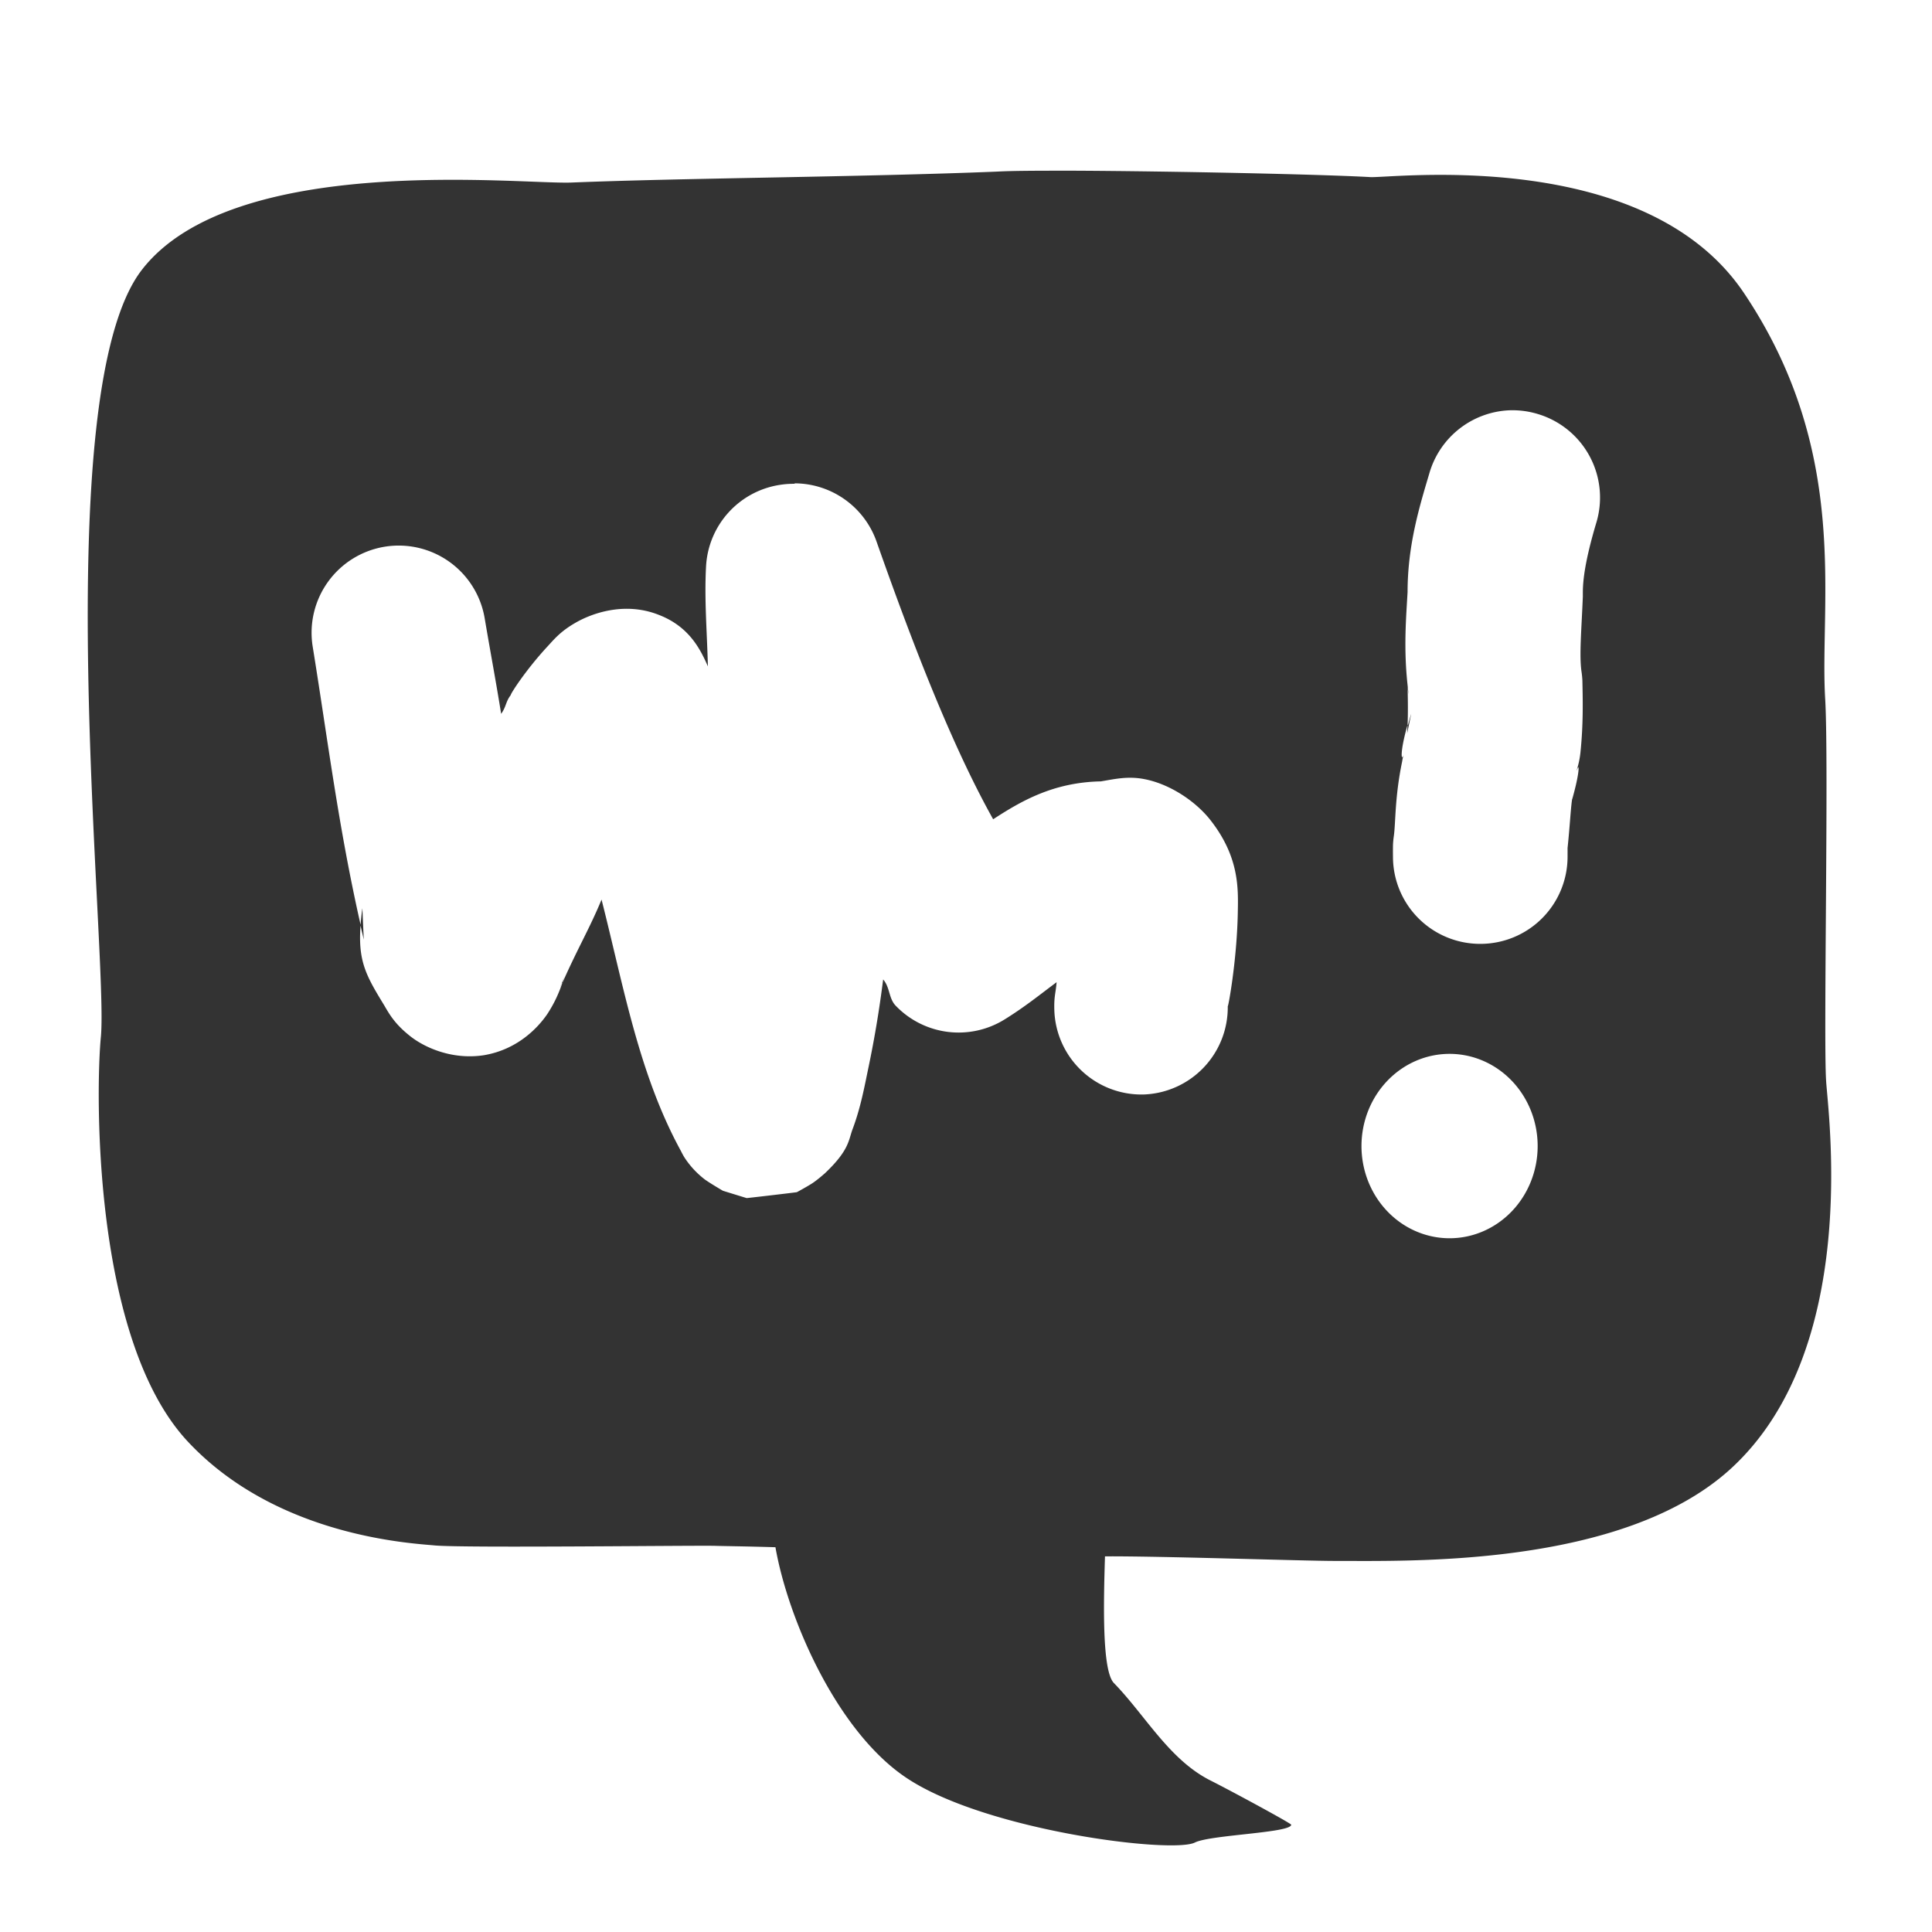 <?xml version="1.0" encoding="UTF-8" standalone="no"?>
<!-- Created with Inkscape (http://www.inkscape.org/) -->

<svg
   width="16"
   height="16"
   viewBox="0 0 4.233 4.233"
   version="1.1"
   id="svg291"
   inkscape:version="1.1.1 (3bf5ae0d25, 2021-09-20)"
   sodipodi:docname="icon_light_1.svg"
   xmlns:inkscape="http://www.inkscape.org/namespaces/inkscape"
   xmlns:sodipodi="http://sodipodi.sourceforge.net/DTD/sodipodi-0.dtd"
   xmlns="http://www.w3.org/2000/svg"
   xmlns:svg="http://www.w3.org/2000/svg">
  <sodipodi:namedview
     id="namedview293"
     pagecolor="#ffffff"
     bordercolor="#666666"
     borderopacity="1.0"
     inkscape:pageshadow="2"
     inkscape:pageopacity="0.0"
     inkscape:pagecheckerboard="0"
     inkscape:document-units="px"
     showgrid="false"
     width="1920px"
     units="px"
     borderlayer="true"
     inkscape:showpageshadow="false"
     inkscape:zoom="37.166667"
     inkscape:cx="7.7488789"
     inkscape:cy="10.318386"
     inkscape:window-width="2560"
     inkscape:window-height="1377"
     inkscape:window-x="2552"
     inkscape:window-y="-8"
     inkscape:window-maximized="1"
     inkscape:current-layer="layer1" />
  <defs
     id="defs288" />
  <g
     inkscape:label="Layer 1"
     inkscape:groupmode="layer"
     id="layer1">
    <path
       id="path3615"
       style="clip-rule:evenodd;fill:#333333;fill-opacity:1;fill-rule:evenodd;stroke:none;stroke-width:0.004;stroke-linecap:round;stroke-linejoin:round;stroke-miterlimit:40"
       d="M 2.352,0.374 C 2.28,0.374 2.219,0.374 2.184,0.376 1.887,0.388 1.497,0.39 1.251,0.4 1.138,0.404 0.511,0.333 0.311,0.591 0.1,0.863 0.238,2.097 0.221,2.272 c -0.011,0.112 -0.02,0.662 0.191,0.887 0.194,0.207 0.487,0.222 0.54,0.227 0.062,0.006 0.575,-3.751e-4 0.616,9.499e-4 0.015,4.889e-4 0.064,0.001 0.131,0.003 0.027,0.155 0.134,0.404 0.288,0.506 0.173,0.115 0.581,0.166 0.631,0.141 0.034,-0.017 0.211,-0.021 0.211,-0.039 -3e-7,-0.003 -0.135,-0.076 -0.179,-0.098 C 2.561,3.854 2.509,3.758 2.441,3.688 2.414,3.662 2.418,3.51 2.421,3.41 c 0.118,-8.708e-4 0.436,0.01 0.503,0.01 0.16,-3.221e-4 0.629,0.015 0.867,-0.201 0.287,-0.261 0.214,-0.781 0.21,-0.851 -0.006,-0.092 0.006,-0.699 -0.002,-0.836 C 3.986,1.319 4.056,0.992 3.821,0.642 3.604,0.319 3.047,0.391 3.002,0.388 2.896,0.382 2.569,0.375 2.352,0.374 Z m 0.954,0.525 a 0.191,0.191 0 0 1 0.063,0.008 0.191,0.191 0 0 1 0.128,0.24 c -0.019,0.064 -0.029,0.114 -0.029,0.151 a 0.191,0.191 0 0 0 0,4.767e-4 0.191,0.191 0 0 0 0,4.765e-4 0.191,0.191 0 0 0 0,4.767e-4 0.191,0.191 0 0 0 0,4.767e-4 0.191,0.191 0 0 0 0,4.765e-4 0.191,0.191 0 0 0 0,4.766e-4 0.191,0.191 0 0 0 0,4.768e-4 0.191,0.191 0 0 0 0,4.765e-4 0.191,0.191 0 0 0 0,4.766e-4 0.191,0.191 0 0 0 0,4.767e-4 0.191,0.191 0 0 0 0,4.766e-4 0.191,0.191 0 0 0 0,4.766e-4 0.191,0.191 0 0 0 0,4.767e-4 0.191,0.191 0 0 0 0,4.765e-4 0.191,0.191 0 0 0 0,4.767e-4 0.191,0.191 0 0 0 0,4.767e-4 0.191,0.191 0 0 0 0,4.765e-4 0.191,0.191 0 0 0 0,4.766e-4 0.191,0.191 0 0 0 0,4.767e-4 c -0.003,0.074 -0.008,0.128 -0.003,0.164 a 0.191,0.191 0 0 1 0.002,0.02 c 0.001,0.044 0.002,0.096 -0.004,0.155 a 0.191,0.191 0 0 1 -0.009,0.043 c 0.002,-0.004 0.003,-0.007 0.004,-0.008 0.002,4.668e-4 -5.15e-5,0.023 -0.013,0.069 l -4.766e-4,0.001 c -0.003,0.018 -0.005,0.06 -0.01,0.107 2.1e-6,-1.567e-4 -1.79e-5,0.003 0,0.004 7.99e-5,0.002 -1.3e-6,0.005 0,0.016 A 0.191,0.191 0 0 1 3.243,2.068 0.191,0.191 0 0 1 3.052,1.877 c -2e-7,-8.384e-4 -2.129e-4,-0.009 0,-0.025 a 0.191,0.191 0 0 1 0.002,-0.021 c 0.004,-0.03 0.002,-0.085 0.018,-0.162 a 0.191,0.191 0 0 1 0.003,-0.015 c -0.005,0.016 -0.008,-0.007 0.009,-0.066 0.001,-0.023 8.317e-4,-0.051 0,-0.083 5.809e-4,0.005 0.001,0.011 0.002,0.016 l -0.002,-0.02 c -0.009,-0.082 -0.003,-0.15 0,-0.204 C 3.084,1.193 3.111,1.107 3.132,1.036 A 0.191,0.191 0 0 1 3.306,0.899 Z M 3.084,1.588 c -3.727e-4,0.007 -8.301e-4,0.013 -0.001,0.019 l 0.009,-0.043 c -0.003,0.009 -0.005,0.017 -0.007,0.024 z m -1.343,-0.529 a 0.191,0.191 0 0 1 0.18,0.129 c 0.081,0.23 0.166,0.448 0.255,0.607 0.06,-0.039 0.131,-0.081 0.236,-0.083 0.03,-0.005 0.059,-0.012 0.095,-0.005 0.053,0.01 0.108,0.045 0.142,0.086 0.067,0.083 0.064,0.154 0.063,0.207 -0.002,0.107 -0.022,0.213 -0.022,0.204 A 0.191,0.191 0 0 1 2.506,2.398 0.191,0.191 0 0 1 2.31,2.212 c -7.656e-4,-0.03 0.003,-0.035 0.005,-0.06 -0.035,0.026 -0.068,0.053 -0.113,0.081 A 0.191,0.191 0 0 1 1.962,2.203 C 1.947,2.187 1.95,2.163 1.935,2.146 c -0.005,0.039 -0.014,0.105 -0.031,0.187 -0.01,0.048 -0.018,0.093 -0.036,0.141 -0.009,0.024 -0.007,0.046 -0.061,0.097 -0.007,0.006 -0.015,0.013 -0.025,0.02 -0.01,0.007 -0.036,0.021 -0.036,0.021 -0.001,5.073e-4 -0.108,0.013 -0.11,0.013 -5.839e-4,-9.23e-5 -0.052,-0.016 -0.052,-0.016 -5.783e-4,-2.739e-4 -0.029,-0.017 -0.04,-0.025 -0.022,-0.017 -0.036,-0.035 -0.045,-0.049 a 0.191,0.191 0 0 1 -0.007,-0.013 C 1.4,2.354 1.367,2.164 1.318,1.971 c -0.026,0.063 -0.052,0.106 -0.086,0.183 -0.007,0.02 -0.016,0.042 -0.033,0.068 -0.022,0.032 -0.067,0.078 -0.139,0.09 C 0.988,2.323 0.926,2.293 0.896,2.268 0.865,2.243 0.853,2.222 0.842,2.203 0.803,2.139 0.784,2.107 0.79,2.028 c 0.002,0.01 0.005,0.021 0.007,0.031 l -0.003,-0.069 c -0.002,0.013 -0.003,0.025 -0.004,0.036 C 0.741,1.809 0.719,1.626 0.685,1.416 A 0.191,0.191 0 0 1 0.842,1.198 0.191,0.191 0 0 1 1.062,1.355 c 0.013,0.077 0.025,0.14 0.036,0.209 0.011,-0.015 0.01,-0.027 0.021,-0.041 -0.001,-0.002 0.032,-0.054 0.08,-0.106 0.014,-0.015 0.028,-0.033 0.061,-0.052 0.034,-0.02 0.107,-0.048 0.183,-0.018 0.068,0.026 0.092,0.077 0.108,0.113 -0.002,-0.078 -0.008,-0.146 -0.004,-0.22 a 0.191,0.191 0 0 1 0.164,-0.178 0.191,0.191 0 0 1 0.03,-0.002 z M 1.232,2.154 c 0.001,-0.005 0.003,-0.009 0.004,-0.013 l -0.009,0.023 c 0.002,-0.004 0.003,-0.007 0.004,-0.01 z M 3.176,2.309 A 0.193,0.202 0 0 1 3.369,2.511 0.193,0.202 0 0 1 3.176,2.713 0.193,0.202 0 0 1 2.983,2.511 0.193,0.202 0 0 1 3.176,2.309 Z" />
  </g>
</svg>
